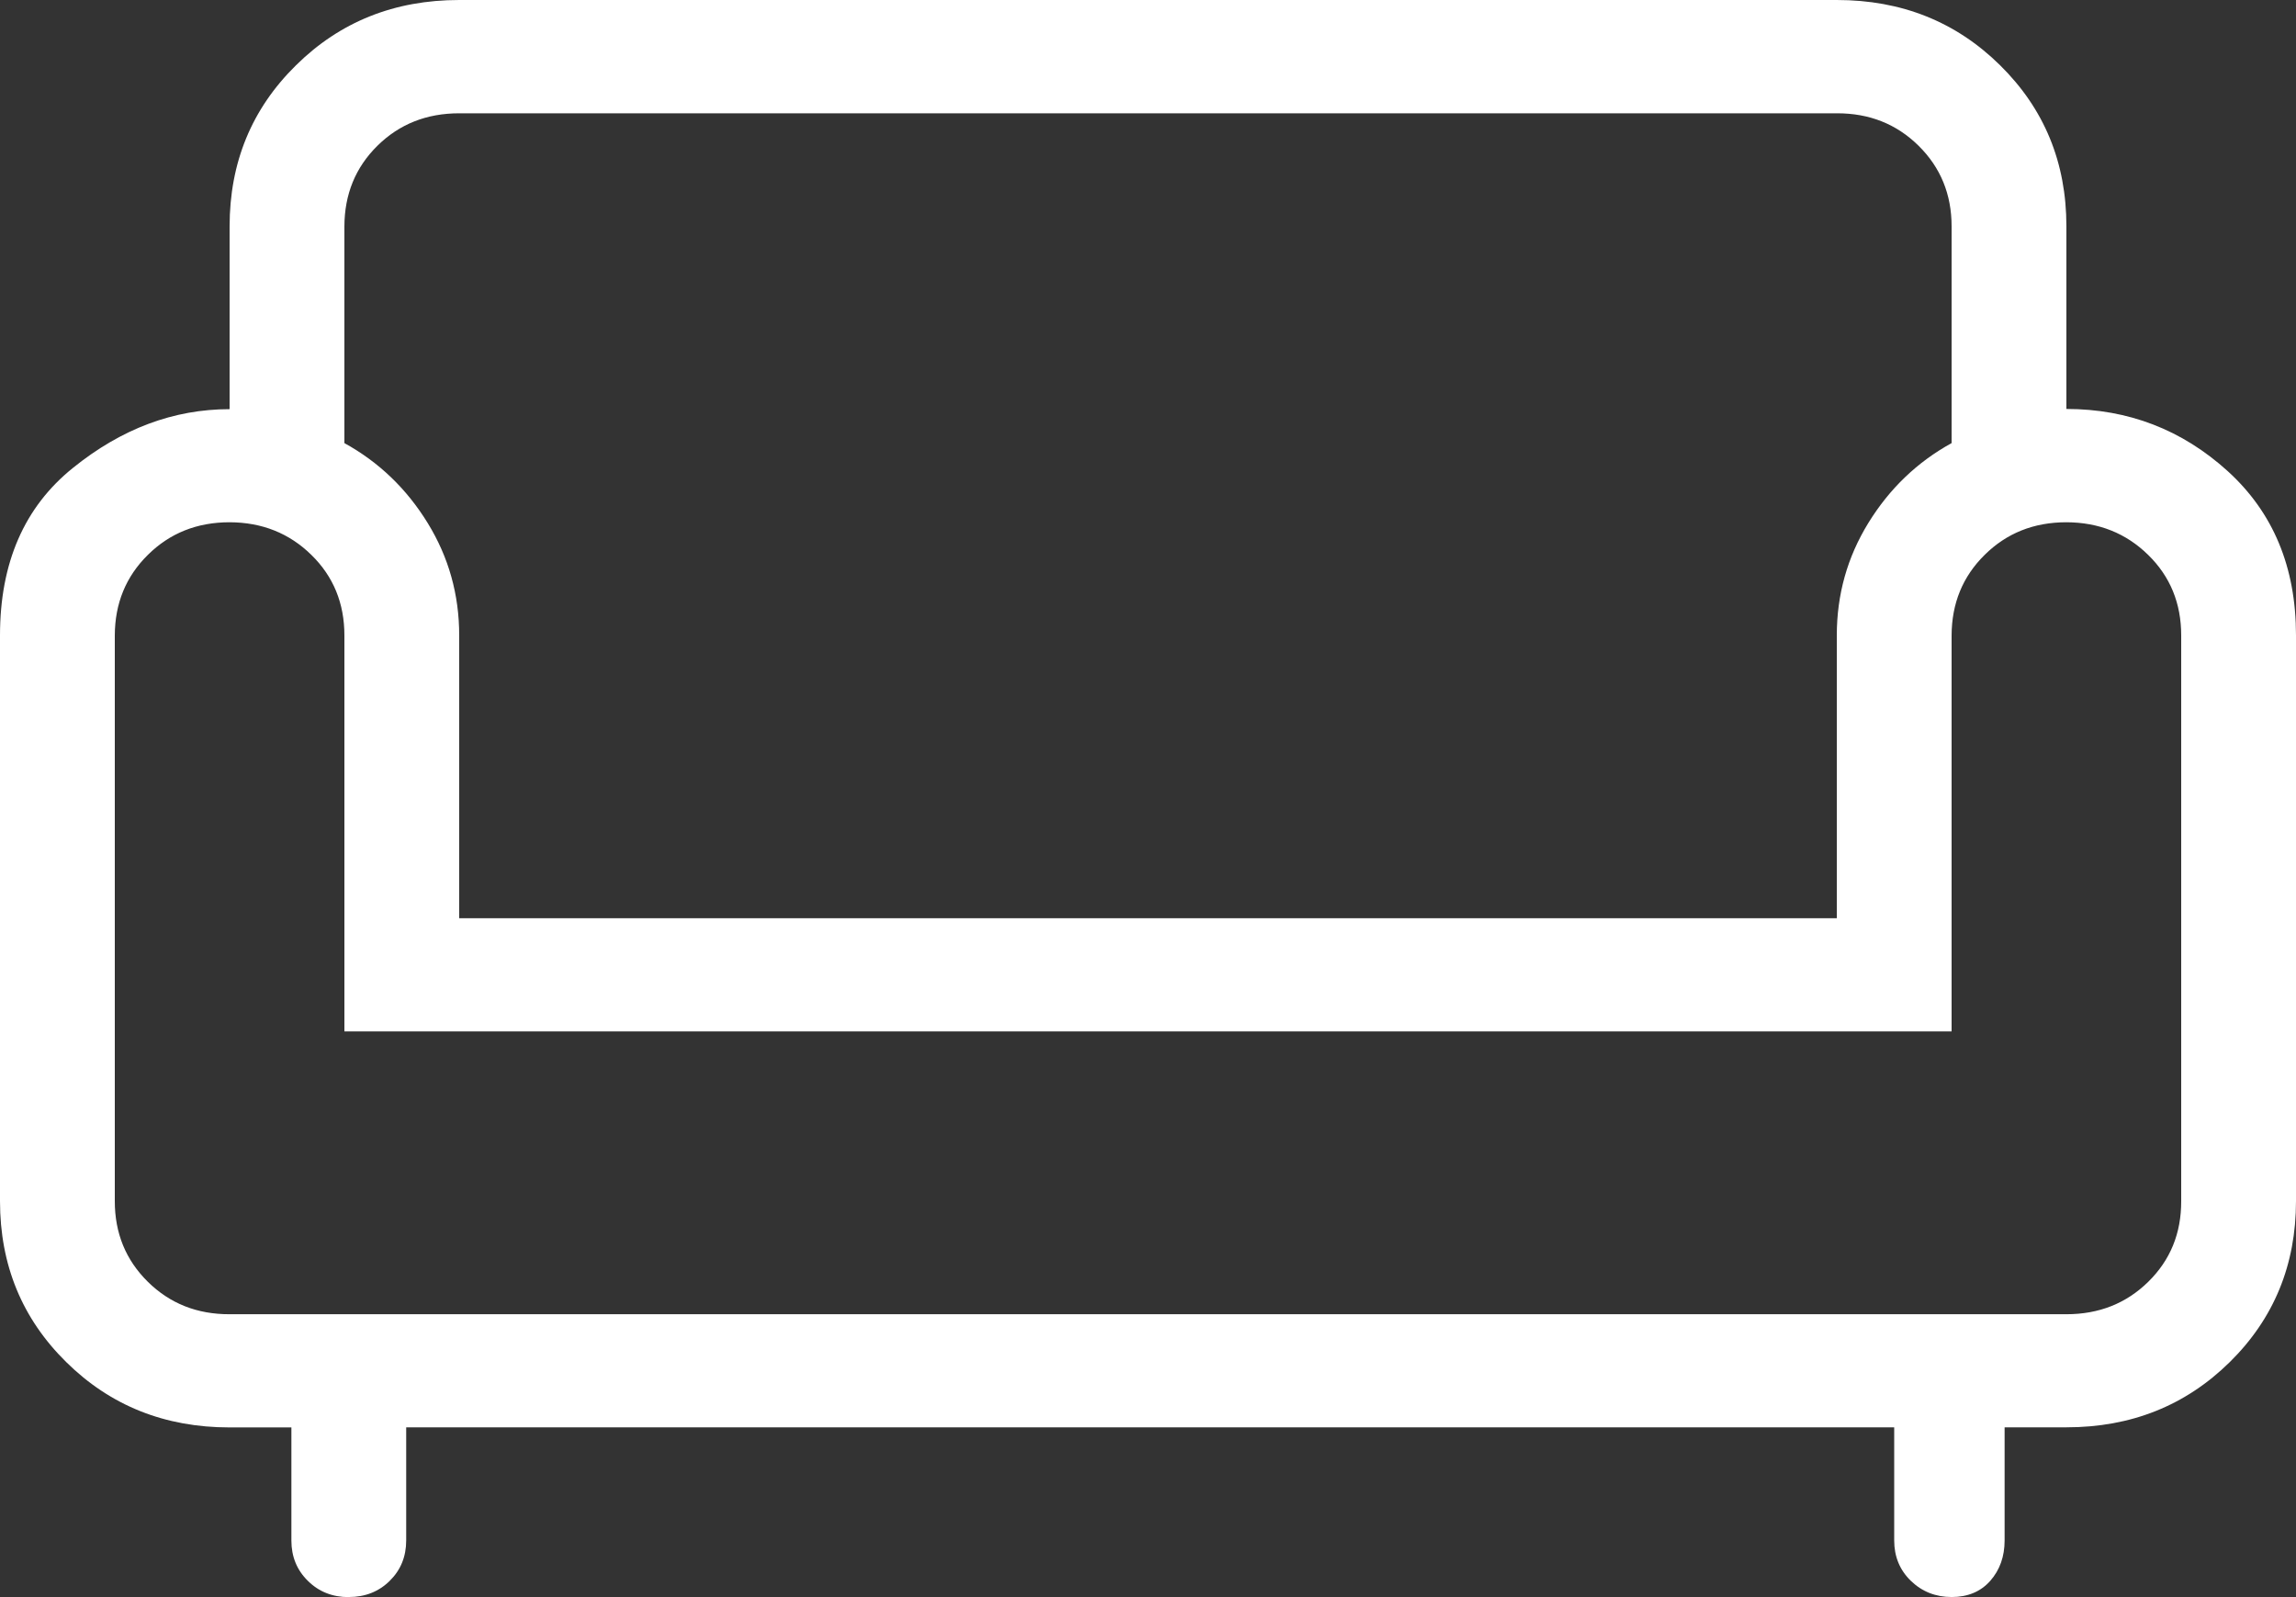 <svg width="23" height="16" viewBox="0 0 23 16" fill="none" xmlns="http://www.w3.org/2000/svg">
<rect x="0" y="0" width="23" height="16" fill="#333333" stroke="none"/>
<path d="M3.494 16C3.33 16 3.194 15.946 3.084 15.837C2.974 15.729 2.919 15.594 2.919 15.433V14.3H2.3C1.651 14.3 1.106 14.082 0.664 13.646C0.221 13.21 0 12.672 0 12.033V6.366C0 5.639 0.243 5.08 0.73 4.688C1.216 4.295 1.74 4.099 2.3 4.099V2.268C2.3 1.629 2.521 1.091 2.964 0.655C3.406 0.218 3.951 0 4.6 0H18.4C19.049 0 19.594 0.218 20.036 0.654C20.479 1.091 20.7 1.628 20.7 2.267V4.097C21.32 4.097 21.858 4.305 22.315 4.719C22.771 5.133 23 5.681 23 6.364V12.032C23 12.671 22.779 13.209 22.337 13.645C21.894 14.081 21.349 14.299 20.7 14.299H20.081V15.432C20.081 15.593 20.033 15.728 19.938 15.836C19.843 15.944 19.714 15.999 19.551 15.999C19.389 15.999 19.252 15.944 19.141 15.836C19.03 15.728 18.975 15.593 18.975 15.432V14.299H4.069V15.432C4.069 15.594 4.014 15.729 3.904 15.837C3.795 15.945 3.658 15.999 3.494 15.999M2.3 13.166H20.7C21.026 13.166 21.299 13.058 21.52 12.841C21.741 12.624 21.851 12.355 21.85 12.033V6.366C21.85 6.044 21.74 5.775 21.519 5.559C21.298 5.342 21.025 5.233 20.7 5.232C20.374 5.232 20.101 5.341 19.881 5.559C19.661 5.776 19.551 6.045 19.55 6.366V10.333H3.45V6.366C3.45 6.044 3.34 5.775 3.119 5.559C2.898 5.342 2.625 5.233 2.3 5.232C1.974 5.232 1.701 5.341 1.481 5.559C1.261 5.776 1.151 6.045 1.15 6.366V12.033C1.15 12.354 1.26 12.623 1.481 12.841C1.702 13.059 1.975 13.167 2.3 13.166ZM4.6 9.199H18.4V6.366C18.4 5.957 18.505 5.582 18.716 5.239C18.927 4.896 19.205 4.629 19.55 4.439V2.268C19.55 1.947 19.44 1.678 19.219 1.46C18.998 1.242 18.725 1.134 18.4 1.135H4.6C4.274 1.135 4.001 1.243 3.781 1.46C3.561 1.677 3.451 1.946 3.45 2.268V4.439C3.795 4.629 4.073 4.896 4.284 5.239C4.495 5.582 4.6 5.957 4.6 6.366V9.199Z" fill="white"/>
</svg>
